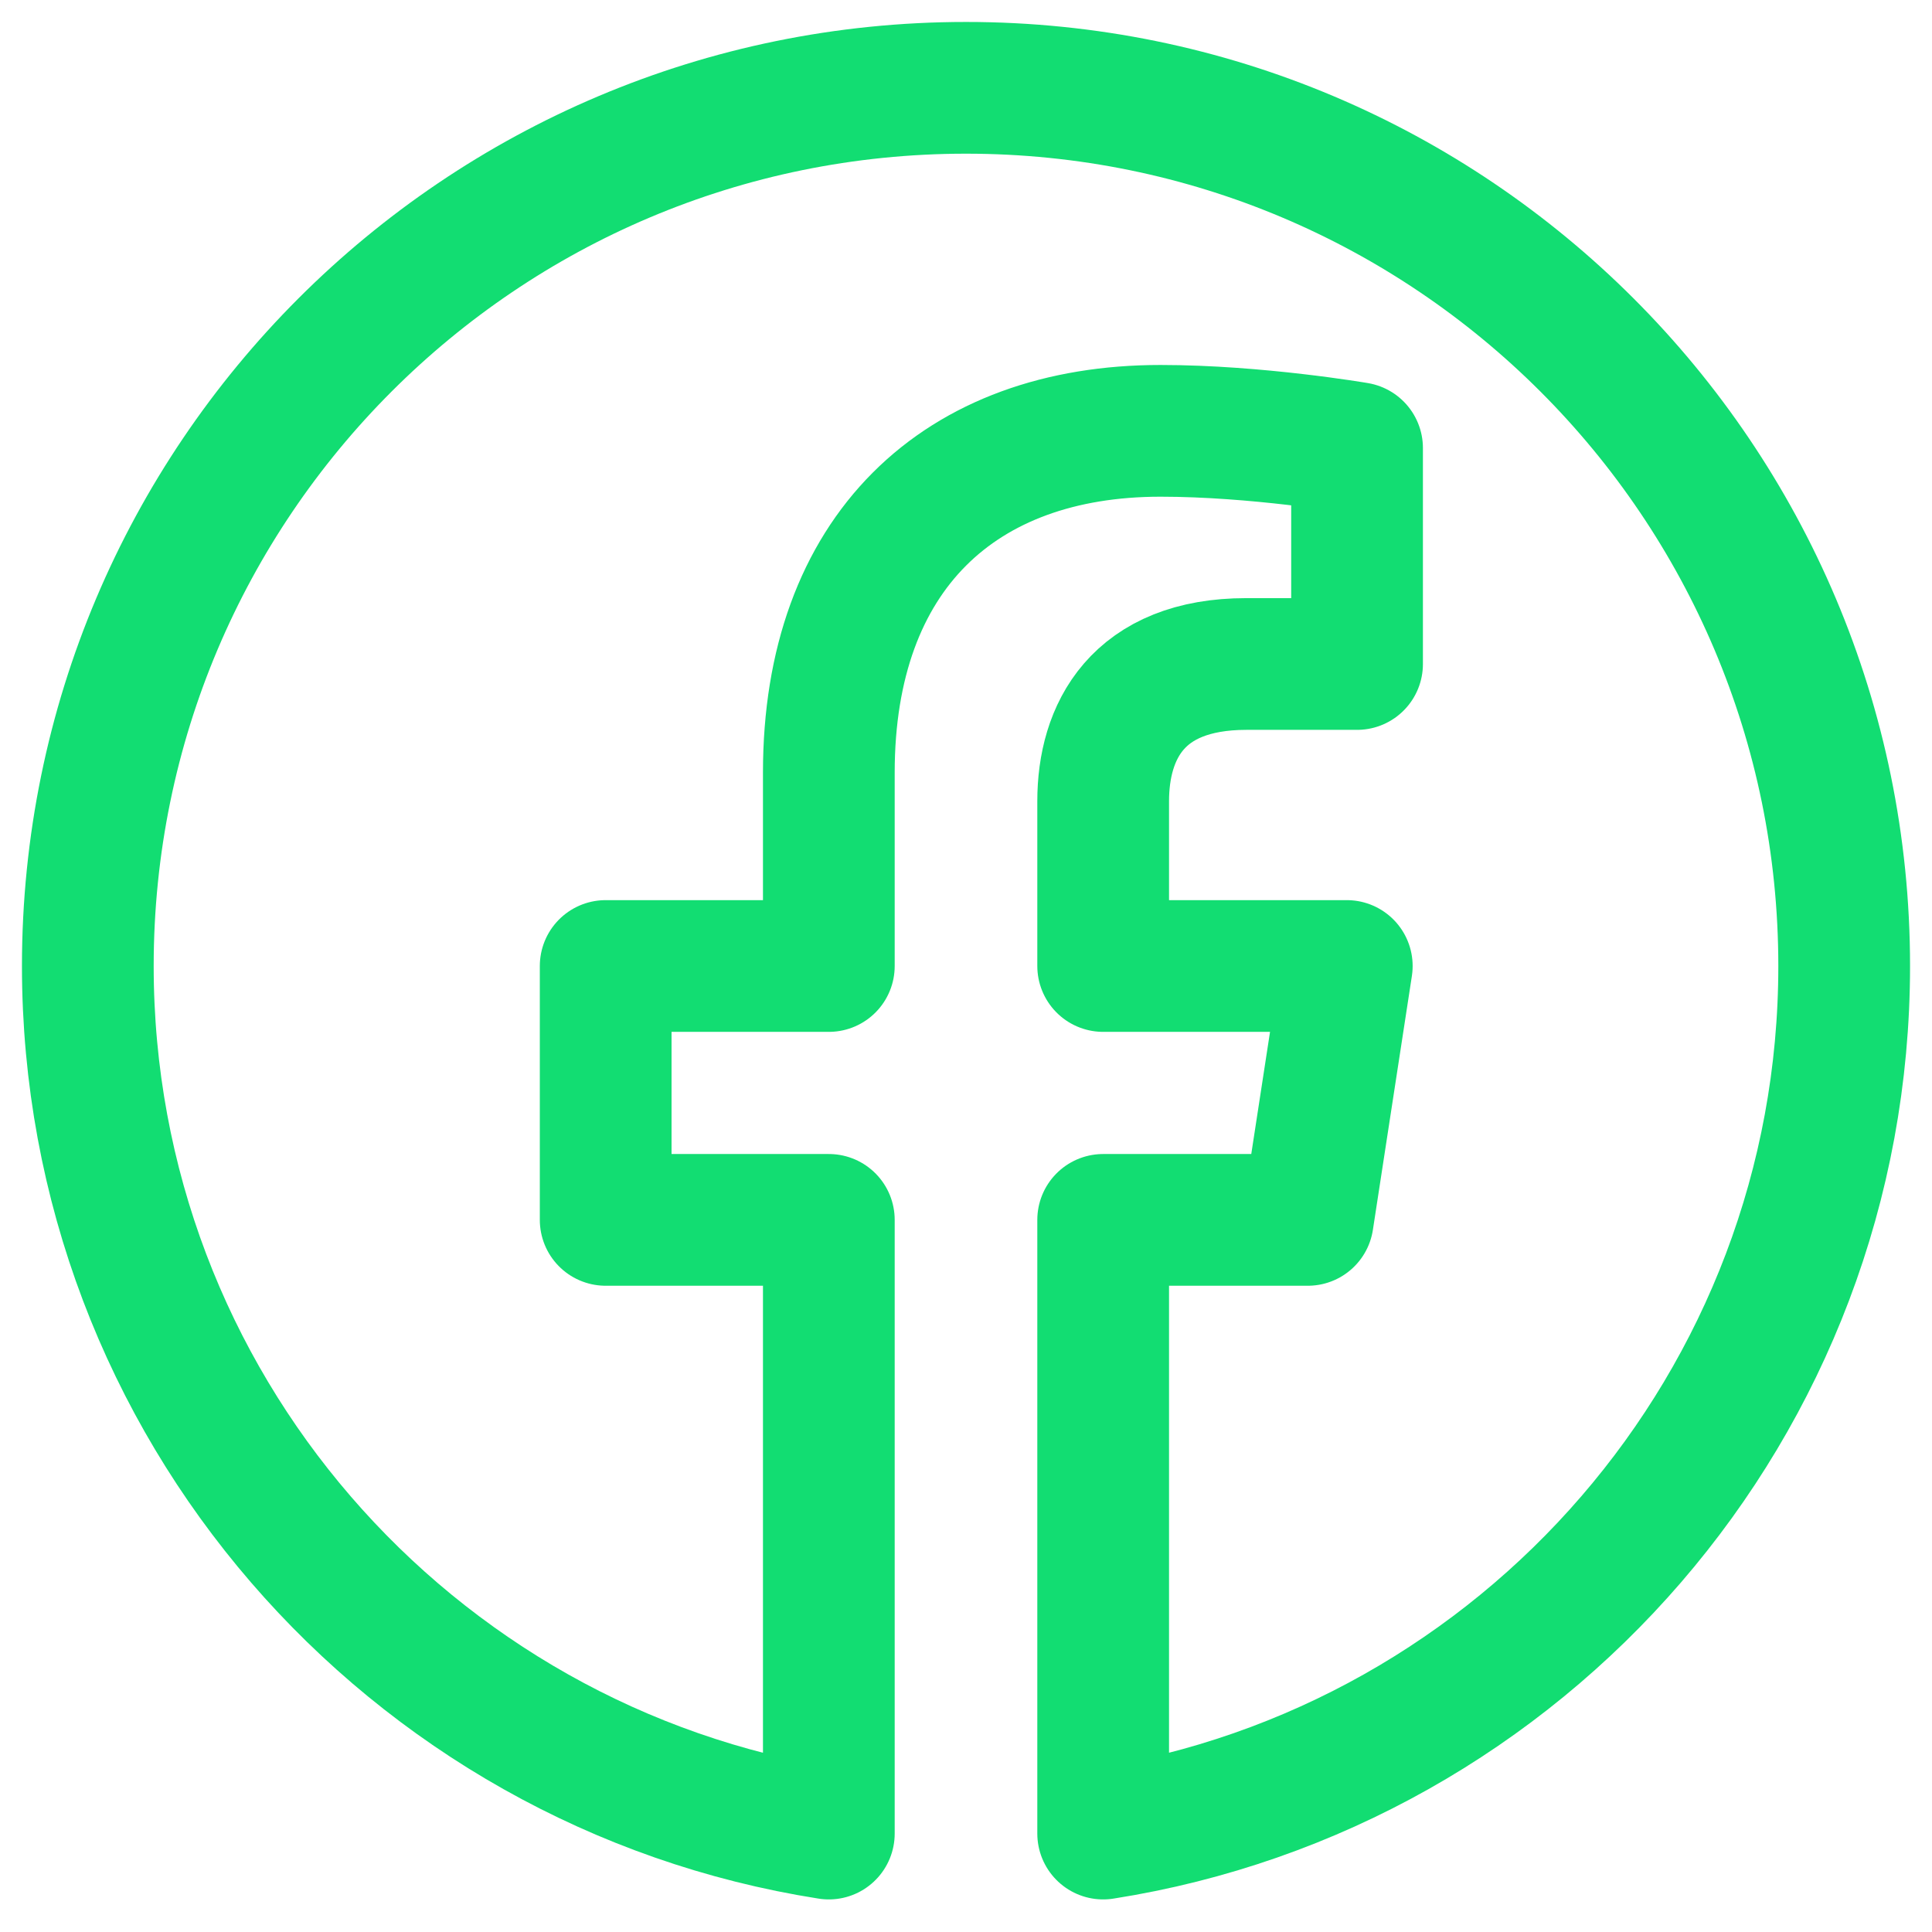 <?xml version="1.0" encoding="UTF-8"?>
<svg width="22px" height="22px" viewBox="0 0 22 22" version="1.1" xmlns="http://www.w3.org/2000/svg" xmlns:xlink="http://www.w3.org/1999/xlink">
    <title>facebook@1x</title>
    <g id="1.1" stroke="none" stroke-width="1" fill="none" fill-rule="evenodd" stroke-linejoin="round">
        <g id="FRONT" transform="translate(-1189, -60)" fill-rule="nonzero" stroke="#12DD72" stroke-width="1.5">
            <g id="facebook" transform="translate(1190, 61)">
                <path d="M20,10 C20,4.476 15.524,5.44009282e-14 10,5.44009282e-14 C4.476,5.44009282e-14 0,4.476 0,10 C0,14.991 3.657,19.128 8.438,19.879 L8.438,12.891 L5.897,12.891 L5.897,10 L8.438,10 L8.438,7.797 C8.438,5.291 9.929,3.906 12.215,3.906 C13.309,3.906 14.453,4.102 14.453,4.102 L14.453,6.561 L13.192,6.561 C11.95,6.561 11.562,7.332 11.562,8.123 L11.562,10 L14.336,10 L13.892,12.891 L11.562,12.891 L11.562,19.879 C16.343,19.128 20,14.991 20,10 Z" id="Path"></path>
            </g>
        </g>
    </g>
</svg>